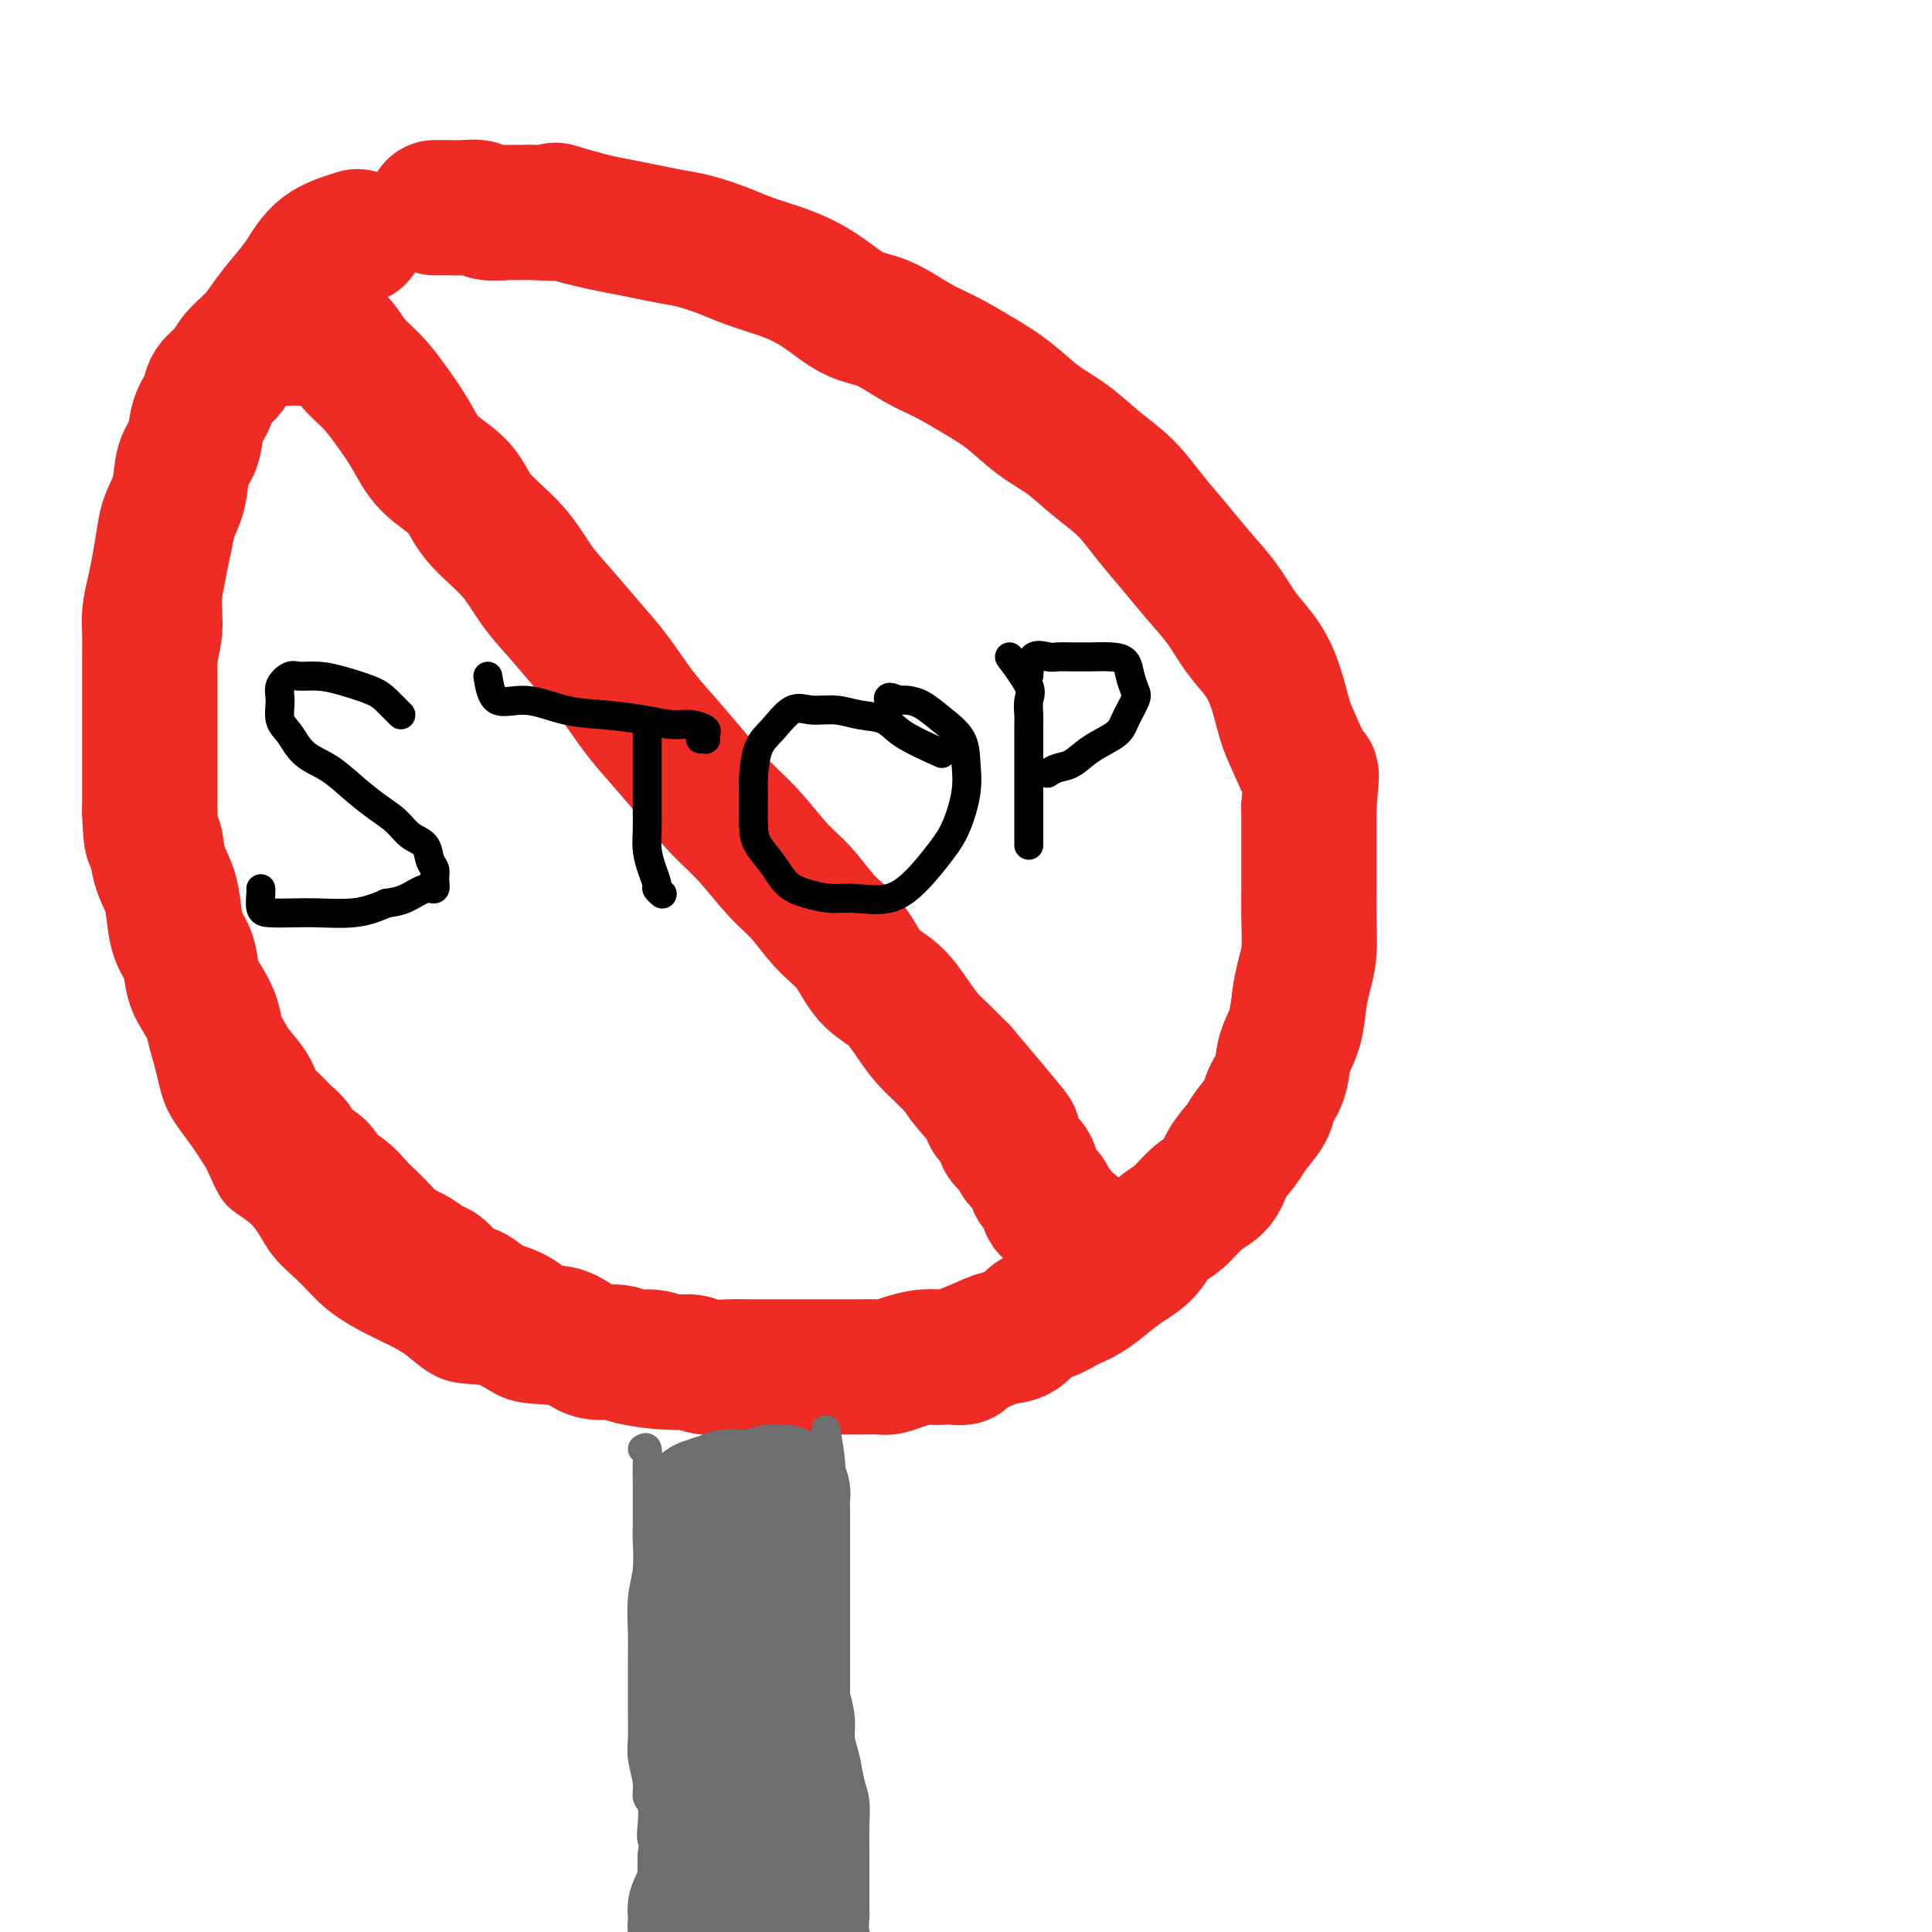 <svg viewBox='0 0 400 400' version='1.1' xmlns='http://www.w3.org/2000/svg' xmlns:xlink='http://www.w3.org/1999/xlink'><g fill='none' stroke='#EE2B24' stroke-width='12' stroke-linecap='round' stroke-linejoin='round'><path d='M129,55c-3.397,-1.571 -6.794,-3.143 -9,-4c-2.206,-0.857 -3.220,-1.001 -4,-1c-0.780,0.001 -1.327,0.145 -3,0c-1.673,-0.145 -4.473,-0.581 -7,-1c-2.527,-0.419 -4.783,-0.822 -7,-1c-2.217,-0.178 -4.397,-0.130 -7,0c-2.603,0.130 -5.630,0.342 -8,1c-2.370,0.658 -4.083,1.762 -6,3c-1.917,1.238 -4.039,2.610 -6,4c-1.961,1.390 -3.760,2.798 -6,5c-2.240,2.202 -4.922,5.197 -7,8c-2.078,2.803 -3.553,5.414 -5,8c-1.447,2.586 -2.865,5.148 -4,8c-1.135,2.852 -1.987,5.994 -3,9c-1.013,3.006 -2.187,5.875 -3,9c-0.813,3.125 -1.265,6.505 -2,10c-0.735,3.495 -1.752,7.103 -2,10c-0.248,2.897 0.273,5.082 0,8c-0.273,2.918 -1.340,6.570 -2,10c-0.660,3.430 -0.913,6.638 -1,10c-0.087,3.362 -0.009,6.878 0,10c0.009,3.122 -0.050,5.849 0,9c0.050,3.151 0.208,6.727 0,10c-0.208,3.273 -0.781,6.242 -1,9c-0.219,2.758 -0.082,5.303 0,8c0.082,2.697 0.111,5.546 0,8c-0.111,2.454 -0.361,4.514 0,7c0.361,2.486 1.334,5.398 2,8c0.666,2.602 1.025,4.893 2,7c0.975,2.107 2.564,4.031 4,6c1.436,1.969 2.718,3.985 4,6'/><path d='M48,239c2.507,5.600 2.773,6.101 4,7c1.227,0.899 3.414,2.197 5,4c1.586,1.803 2.569,4.110 4,6c1.431,1.890 3.308,3.361 5,5c1.692,1.639 3.198,3.445 5,5c1.802,1.555 3.898,2.859 6,4c2.102,1.141 4.208,2.120 6,3c1.792,0.880 3.271,1.660 5,3c1.729,1.340 3.710,3.241 6,4c2.290,0.759 4.889,0.378 7,1c2.111,0.622 3.733,2.247 6,3c2.267,0.753 5.177,0.632 8,1c2.823,0.368 5.558,1.223 8,2c2.442,0.777 4.589,1.475 7,2c2.411,0.525 5.084,0.876 8,1c2.916,0.124 6.074,0.020 9,0c2.926,-0.020 5.619,0.044 9,0c3.381,-0.044 7.451,-0.195 11,0c3.549,0.195 6.577,0.735 10,0c3.423,-0.735 7.242,-2.746 11,-4c3.758,-1.254 7.454,-1.750 11,-3c3.546,-1.250 6.940,-3.252 10,-5c3.060,-1.748 5.786,-3.240 9,-5c3.214,-1.760 6.916,-3.787 10,-6c3.084,-2.213 5.549,-4.612 8,-7c2.451,-2.388 4.888,-4.763 7,-7c2.112,-2.237 3.900,-4.334 6,-7c2.100,-2.666 4.511,-5.900 6,-9c1.489,-3.100 2.055,-6.065 3,-9c0.945,-2.935 2.270,-5.838 3,-9c0.730,-3.162 0.865,-6.581 1,-10'/><path d='M262,209c1.550,-6.114 1.926,-7.397 2,-10c0.074,-2.603 -0.154,-6.524 0,-10c0.154,-3.476 0.688,-6.506 1,-10c0.312,-3.494 0.401,-7.452 0,-11c-0.401,-3.548 -1.291,-6.684 -2,-10c-0.709,-3.316 -1.238,-6.810 -2,-10c-0.762,-3.190 -1.758,-6.077 -3,-9c-1.242,-2.923 -2.729,-5.882 -4,-9c-1.271,-3.118 -2.324,-6.395 -4,-9c-1.676,-2.605 -3.974,-4.539 -6,-7c-2.026,-2.461 -3.781,-5.448 -6,-8c-2.219,-2.552 -4.902,-4.668 -7,-7c-2.098,-2.332 -3.611,-4.881 -6,-7c-2.389,-2.119 -5.655,-3.809 -8,-6c-2.345,-2.191 -3.768,-4.882 -6,-7c-2.232,-2.118 -5.271,-3.664 -8,-5c-2.729,-1.336 -5.147,-2.464 -8,-4c-2.853,-1.536 -6.141,-3.481 -9,-5c-2.859,-1.519 -5.291,-2.612 -8,-4c-2.709,-1.388 -5.696,-3.072 -8,-4c-2.304,-0.928 -3.924,-1.100 -6,-2c-2.076,-0.900 -4.606,-2.528 -7,-3c-2.394,-0.472 -4.650,0.213 -7,0c-2.350,-0.213 -4.794,-1.325 -7,-2c-2.206,-0.675 -4.173,-0.913 -6,-1c-1.827,-0.087 -3.512,-0.024 -5,0c-1.488,0.024 -2.777,0.009 -4,0c-1.223,-0.009 -2.379,-0.013 -3,0c-0.621,0.013 -0.706,0.042 -1,0c-0.294,-0.042 -0.798,-0.155 -1,0c-0.202,0.155 -0.101,0.577 0,1'/><path d='M123,50c-2.333,0.167 -1.167,0.083 0,0'/></g>
<g fill='none' stroke='#EE2B24' stroke-width='28' stroke-linecap='round' stroke-linejoin='round'><path d='M74,49c-2.568,0.789 -5.137,1.578 -7,3c-1.863,1.422 -3.021,3.476 -4,5c-0.979,1.524 -1.780,2.519 -3,4c-1.220,1.481 -2.860,3.450 -4,5c-1.140,1.550 -1.782,2.683 -3,4c-1.218,1.317 -3.013,2.819 -4,4c-0.987,1.181 -1.166,2.042 -2,3c-0.834,0.958 -2.321,2.014 -3,3c-0.679,0.986 -0.548,1.900 -1,3c-0.452,1.100 -1.487,2.384 -2,4c-0.513,1.616 -0.505,3.564 -1,5c-0.495,1.436 -1.495,2.361 -2,4c-0.505,1.639 -0.516,3.991 -1,6c-0.484,2.009 -1.440,3.675 -2,5c-0.560,1.325 -0.724,2.310 -1,4c-0.276,1.690 -0.662,4.087 -1,6c-0.338,1.913 -0.626,3.343 -1,5c-0.374,1.657 -0.832,3.542 -1,5c-0.168,1.458 -0.045,2.490 0,4c0.045,1.510 0.012,3.498 0,5c-0.012,1.502 -0.003,2.519 0,4c0.003,1.481 0.001,3.427 0,5c-0.001,1.573 -0.000,2.772 0,4c0.000,1.228 0.000,2.484 0,4c-0.000,1.516 -0.000,3.293 0,5c0.000,1.707 0.000,3.345 0,5c-0.000,1.655 -0.000,3.328 0,5'/><path d='M31,168c0.195,7.463 0.681,5.619 1,6c0.319,0.381 0.471,2.985 1,5c0.529,2.015 1.436,3.442 2,5c0.564,1.558 0.784,3.249 1,5c0.216,1.751 0.429,3.563 1,5c0.571,1.437 1.500,2.498 2,4c0.500,1.502 0.571,3.445 1,5c0.429,1.555 1.216,2.722 2,4c0.784,1.278 1.566,2.667 2,4c0.434,1.333 0.520,2.611 1,4c0.480,1.389 1.353,2.888 2,4c0.647,1.112 1.069,1.835 2,3c0.931,1.165 2.371,2.772 3,4c0.629,1.228 0.447,2.076 1,3c0.553,0.924 1.843,1.923 3,3c1.157,1.077 2.182,2.232 3,3c0.818,0.768 1.429,1.149 2,2c0.571,0.851 1.101,2.171 2,3c0.899,0.829 2.165,1.165 3,2c0.835,0.835 1.239,2.167 2,3c0.761,0.833 1.879,1.167 3,2c1.121,0.833 2.244,2.163 3,3c0.756,0.837 1.146,1.179 2,2c0.854,0.821 2.172,2.122 3,3c0.828,0.878 1.167,1.334 2,2c0.833,0.666 2.162,1.543 3,2c0.838,0.457 1.186,0.492 2,1c0.814,0.508 2.094,1.487 3,2c0.906,0.513 1.436,0.561 2,1c0.564,0.439 1.161,1.268 2,2c0.839,0.732 1.919,1.366 3,2'/><path d='M96,267c6.945,5.997 2.808,1.991 2,1c-0.808,-0.991 1.712,1.035 3,2c1.288,0.965 1.345,0.871 2,1c0.655,0.129 1.907,0.481 3,1c1.093,0.519 2.025,1.203 3,2c0.975,0.797 1.992,1.706 3,2c1.008,0.294 2.006,-0.027 3,0c0.994,0.027 1.983,0.404 3,1c1.017,0.596 2.060,1.413 3,2c0.940,0.587 1.776,0.946 3,1c1.224,0.054 2.835,-0.197 4,0c1.165,0.197 1.885,0.841 3,1c1.115,0.159 2.627,-0.168 4,0c1.373,0.168 2.608,0.830 4,1c1.392,0.170 2.941,-0.150 4,0c1.059,0.150 1.628,0.772 3,1c1.372,0.228 3.549,0.061 5,0c1.451,-0.061 2.178,-0.016 3,0c0.822,0.016 1.738,0.004 3,0c1.262,-0.004 2.868,-0.001 4,0c1.132,0.001 1.788,0.000 3,0c1.212,-0.000 2.980,-0.000 4,0c1.020,0.000 1.292,-0.000 2,0c0.708,0.000 1.852,0.001 3,0c1.148,-0.001 2.302,-0.003 3,0c0.698,0.003 0.942,0.011 2,0c1.058,-0.011 2.930,-0.042 4,0c1.070,0.042 1.338,0.155 2,0c0.662,-0.155 1.717,-0.580 3,-1c1.283,-0.420 2.795,-0.834 4,-1c1.205,-0.166 2.102,-0.083 3,0'/><path d='M194,281c8.156,-0.220 4.544,0.232 4,0c-0.544,-0.232 1.978,-1.146 4,-2c2.022,-0.854 3.545,-1.646 5,-2c1.455,-0.354 2.843,-0.268 4,-1c1.157,-0.732 2.084,-2.282 3,-3c0.916,-0.718 1.823,-0.604 3,-1c1.177,-0.396 2.626,-1.301 4,-2c1.374,-0.699 2.674,-1.191 4,-2c1.326,-0.809 2.679,-1.934 4,-3c1.321,-1.066 2.610,-2.074 4,-3c1.390,-0.926 2.880,-1.769 4,-3c1.120,-1.231 1.870,-2.849 3,-4c1.130,-1.151 2.638,-1.834 4,-3c1.362,-1.166 2.576,-2.814 4,-4c1.424,-1.186 3.058,-1.910 4,-3c0.942,-1.090 1.193,-2.545 2,-4c0.807,-1.455 2.171,-2.909 3,-4c0.829,-1.091 1.124,-1.820 2,-3c0.876,-1.180 2.332,-2.810 3,-4c0.668,-1.190 0.546,-1.941 1,-3c0.454,-1.059 1.483,-2.425 2,-4c0.517,-1.575 0.520,-3.360 1,-5c0.480,-1.640 1.435,-3.137 2,-5c0.565,-1.863 0.740,-4.094 1,-6c0.260,-1.906 0.606,-3.486 1,-5c0.394,-1.514 0.838,-2.960 1,-5c0.162,-2.040 0.043,-4.674 0,-7c-0.043,-2.326 -0.012,-4.345 0,-6c0.012,-1.655 0.003,-2.946 0,-5c-0.003,-2.054 -0.001,-4.873 0,-7c0.001,-2.127 0.000,-3.564 0,-5'/><path d='M271,167c0.620,-8.394 0.670,-6.380 0,-7c-0.670,-0.620 -2.058,-3.875 -3,-6c-0.942,-2.125 -1.437,-3.119 -2,-5c-0.563,-1.881 -1.195,-4.648 -2,-7c-0.805,-2.352 -1.782,-4.291 -3,-6c-1.218,-1.709 -2.677,-3.190 -4,-5c-1.323,-1.810 -2.508,-3.950 -4,-6c-1.492,-2.050 -3.289,-4.010 -5,-6c-1.711,-1.990 -3.334,-4.009 -5,-6c-1.666,-1.991 -3.375,-3.952 -5,-6c-1.625,-2.048 -3.168,-4.183 -5,-6c-1.832,-1.817 -3.954,-3.318 -6,-5c-2.046,-1.682 -4.016,-3.546 -6,-5c-1.984,-1.454 -3.980,-2.499 -6,-4c-2.020,-1.501 -4.062,-3.460 -6,-5c-1.938,-1.540 -3.773,-2.662 -6,-4c-2.227,-1.338 -4.846,-2.893 -7,-4c-2.154,-1.107 -3.842,-1.767 -6,-3c-2.158,-1.233 -4.784,-3.040 -7,-4c-2.216,-0.960 -4.020,-1.072 -6,-2c-1.980,-0.928 -4.134,-2.671 -6,-4c-1.866,-1.329 -3.443,-2.244 -5,-3c-1.557,-0.756 -3.094,-1.354 -5,-2c-1.906,-0.646 -4.182,-1.339 -6,-2c-1.818,-0.661 -3.177,-1.290 -5,-2c-1.823,-0.710 -4.108,-1.500 -6,-2c-1.892,-0.500 -3.391,-0.711 -5,-1c-1.609,-0.289 -3.328,-0.655 -5,-1c-1.672,-0.345 -3.296,-0.670 -5,-1c-1.704,-0.330 -3.487,-0.666 -5,-1c-1.513,-0.334 -2.757,-0.667 -4,-1'/><path d='M120,45c-7.759,-2.237 -4.155,-1.331 -4,-1c0.155,0.331 -3.137,0.085 -5,0c-1.863,-0.085 -2.298,-0.009 -3,0c-0.702,0.009 -1.673,-0.050 -3,0c-1.327,0.050 -3.010,0.210 -4,0c-0.990,-0.210 -1.287,-0.788 -2,-1c-0.713,-0.212 -1.841,-0.057 -3,0c-1.159,0.057 -2.347,0.015 -3,0c-0.653,-0.015 -0.770,-0.004 -1,0c-0.230,0.004 -0.573,0.001 -1,0c-0.427,-0.001 -0.939,-0.000 -1,0c-0.061,0.000 0.330,0.000 1,0c0.670,-0.000 1.620,-0.000 2,0c0.380,0.000 0.190,0.000 0,0'/><path d='M59,70c2.571,-0.016 5.142,-0.032 7,0c1.858,0.032 3.004,0.114 4,1c0.996,0.886 1.842,2.578 3,4c1.158,1.422 2.628,2.574 4,4c1.372,1.426 2.646,3.128 4,5c1.354,1.872 2.788,3.916 4,6c1.212,2.084 2.203,4.209 4,6c1.797,1.791 4.401,3.249 6,5c1.599,1.751 2.195,3.794 4,6c1.805,2.206 4.820,4.576 7,7c2.180,2.424 3.524,4.902 5,7c1.476,2.098 3.085,3.815 5,6c1.915,2.185 4.135,4.837 6,7c1.865,2.163 3.375,3.838 5,6c1.625,2.162 3.363,4.813 5,7c1.637,2.187 3.171,3.911 5,6c1.829,2.089 3.951,4.541 6,7c2.049,2.459 4.024,4.923 6,7c1.976,2.077 3.953,3.768 6,6c2.047,2.232 4.163,5.006 6,7c1.837,1.994 3.394,3.207 5,5c1.606,1.793 3.262,4.166 5,6c1.738,1.834 3.557,3.127 5,5c1.443,1.873 2.510,4.324 4,6c1.490,1.676 3.402,2.576 5,4c1.598,1.424 2.882,3.371 4,5c1.118,1.629 2.070,2.938 3,4c0.930,1.062 1.837,1.875 3,3c1.163,1.125 2.581,2.563 4,4'/><path d='M199,222c20.235,23.901 6.324,8.152 2,3c-4.324,-5.152 0.939,0.291 3,3c2.061,2.709 0.918,2.684 1,3c0.082,0.316 1.388,0.972 2,2c0.612,1.028 0.532,2.429 1,3c0.468,0.571 1.486,0.313 2,1c0.514,0.687 0.524,2.319 1,3c0.476,0.681 1.418,0.410 2,1c0.582,0.590 0.805,2.042 1,3c0.195,0.958 0.363,1.423 1,2c0.637,0.577 1.743,1.268 2,2c0.257,0.732 -0.335,1.506 0,2c0.335,0.494 1.596,0.707 2,1c0.404,0.293 -0.049,0.667 0,1c0.049,0.333 0.601,0.625 1,1c0.399,0.375 0.646,0.832 1,1c0.354,0.168 0.815,0.048 1,0c0.185,-0.048 0.092,-0.024 0,0'/></g>
<g fill='none' stroke='#000000' stroke-width='6' stroke-linecap='round' stroke-linejoin='round'><path d='M83,148c-1.077,-1.094 -2.155,-2.188 -3,-3c-0.845,-0.812 -1.458,-1.344 -3,-2c-1.542,-0.656 -4.015,-1.438 -6,-2c-1.985,-0.562 -3.484,-0.903 -5,-1c-1.516,-0.097 -3.049,0.050 -4,0c-0.951,-0.050 -1.321,-0.296 -2,0c-0.679,0.296 -1.667,1.136 -2,2c-0.333,0.864 -0.011,1.753 0,3c0.011,1.247 -0.287,2.854 0,4c0.287,1.146 1.160,1.833 2,3c0.840,1.167 1.646,2.815 3,4c1.354,1.185 3.257,1.907 5,3c1.743,1.093 3.325,2.557 5,4c1.675,1.443 3.443,2.866 5,4c1.557,1.134 2.904,1.981 4,3c1.096,1.019 1.939,2.212 3,3c1.061,0.788 2.338,1.172 3,2c0.662,0.828 0.709,2.101 1,3c0.291,0.899 0.826,1.424 1,2c0.174,0.576 -0.014,1.201 0,2c0.014,0.799 0.231,1.771 0,2c-0.231,0.229 -0.908,-0.284 -2,0c-1.092,0.284 -2.598,1.367 -4,2c-1.402,0.633 -2.701,0.817 -4,1'/><path d='M80,187c-2.770,1.226 -4.693,1.792 -7,2c-2.307,0.208 -4.996,0.060 -7,0c-2.004,-0.060 -3.321,-0.030 -5,0c-1.679,0.030 -3.718,0.061 -5,0c-1.282,-0.061 -1.808,-0.212 -2,-1c-0.192,-0.788 -0.052,-2.212 0,-3c0.052,-0.788 0.015,-0.939 0,-1c-0.015,-0.061 -0.007,-0.030 0,0'/><path d='M101,140c0.358,2.167 0.716,4.335 2,5c1.284,0.665 3.494,-0.172 6,0c2.506,0.172 5.307,1.352 8,2c2.693,0.648 5.279,0.765 8,1c2.721,0.235 5.577,0.587 8,1c2.423,0.413 4.414,0.885 6,1c1.586,0.115 2.766,-0.127 4,0c1.234,0.127 2.523,0.622 3,1c0.477,0.378 0.142,0.637 0,1c-0.142,0.363 -0.089,0.829 0,1c0.089,0.171 0.216,0.046 0,0c-0.216,-0.046 -0.776,-0.013 -1,0c-0.224,0.013 -0.112,0.007 0,0'/><path d='M134,150c0.000,0.935 0.000,1.870 0,3c-0.000,1.130 -0.001,2.454 0,4c0.001,1.546 0.003,3.312 0,5c-0.003,1.688 -0.011,3.296 0,5c0.011,1.704 0.040,3.503 0,5c-0.040,1.497 -0.151,2.692 0,4c0.151,1.308 0.562,2.729 1,4c0.438,1.271 0.901,2.392 1,3c0.099,0.608 -0.166,0.702 0,1c0.166,0.298 0.762,0.799 1,1c0.238,0.201 0.119,0.100 0,0'/><path d='M195,156c-3.048,-1.373 -6.097,-2.745 -8,-4c-1.903,-1.255 -2.662,-2.392 -4,-3c-1.338,-0.608 -3.257,-0.686 -5,-1c-1.743,-0.314 -3.311,-0.863 -5,-1c-1.689,-0.137 -3.500,0.137 -5,0c-1.500,-0.137 -2.689,-0.686 -4,0c-1.311,0.686 -2.744,2.606 -4,4c-1.256,1.394 -2.335,2.263 -3,4c-0.665,1.737 -0.915,4.344 -1,6c-0.085,1.656 -0.004,2.362 0,4c0.004,1.638 -0.069,4.207 0,6c0.069,1.793 0.279,2.810 1,4c0.721,1.190 1.954,2.553 3,4c1.046,1.447 1.906,2.979 3,4c1.094,1.021 2.423,1.532 4,2c1.577,0.468 3.402,0.895 5,1c1.598,0.105 2.970,-0.111 5,0c2.030,0.111 4.720,0.548 7,0c2.280,-0.548 4.152,-2.081 6,-4c1.848,-1.919 3.671,-4.225 5,-6c1.329,-1.775 2.162,-3.020 3,-5c0.838,-1.980 1.680,-4.695 2,-7c0.320,-2.305 0.118,-4.201 0,-6c-0.118,-1.799 -0.153,-3.501 -1,-5c-0.847,-1.499 -2.505,-2.793 -4,-4c-1.495,-1.207 -2.825,-2.325 -4,-3c-1.175,-0.675 -2.193,-0.907 -3,-1c-0.807,-0.093 -1.404,-0.046 -2,0'/><path d='M186,145c-2.464,-1.238 -2.125,-0.333 -2,0c0.125,0.333 0.036,0.095 0,0c-0.036,-0.095 -0.018,-0.048 0,0'/><path d='M209,136c1.691,2.281 3.381,4.562 4,6c0.619,1.438 0.166,2.032 0,3c-0.166,0.968 -0.044,2.310 0,3c0.044,0.690 0.012,0.729 0,2c-0.012,1.271 -0.003,3.773 0,6c0.003,2.227 0.001,4.180 0,6c-0.001,1.820 -0.000,3.507 0,5c0.000,1.493 0.000,2.792 0,4c-0.000,1.208 -0.000,2.325 0,3c0.000,0.675 0.000,0.907 0,1c-0.000,0.093 -0.000,0.046 0,0'/><path d='M213,140c0.126,-1.691 0.251,-3.381 1,-4c0.749,-0.619 2.120,-0.166 3,0c0.880,0.166 1.267,0.044 2,0c0.733,-0.044 1.811,-0.010 3,0c1.189,0.010 2.490,-0.003 3,0c0.510,0.003 0.231,0.021 1,0c0.769,-0.021 2.586,-0.082 4,0c1.414,0.082 2.425,0.308 3,1c0.575,0.692 0.715,1.851 1,3c0.285,1.149 0.716,2.288 1,3c0.284,0.712 0.421,0.996 0,2c-0.421,1.004 -1.400,2.727 -2,4c-0.600,1.273 -0.820,2.096 -2,3c-1.180,0.904 -3.321,1.888 -5,3c-1.679,1.112 -2.895,2.350 -4,3c-1.105,0.650 -2.100,0.710 -3,1c-0.900,0.290 -1.704,0.809 -2,1c-0.296,0.191 -0.085,0.055 0,0c0.085,-0.055 0.042,-0.027 0,0'/></g>
<g fill='none' stroke='#6D6E70' stroke-width='6' stroke-linecap='round' stroke-linejoin='round'><path d='M133,300c0.423,-0.262 0.845,-0.523 1,0c0.155,0.523 0.041,1.831 0,3c-0.041,1.169 -0.010,2.198 0,4c0.010,1.802 -0.001,4.376 0,6c0.001,1.624 0.014,2.296 0,3c-0.014,0.704 -0.056,1.439 0,3c0.056,1.561 0.211,3.949 0,6c-0.211,2.051 -0.789,3.765 -1,6c-0.211,2.235 -0.056,4.989 0,7c0.056,2.011 0.014,3.278 0,5c-0.014,1.722 0.000,3.899 0,6c-0.000,2.101 -0.015,4.124 0,6c0.015,1.876 0.060,3.603 0,5c-0.060,1.397 -0.226,2.464 0,4c0.226,1.536 0.844,3.542 1,5c0.156,1.458 -0.151,2.368 0,3c0.151,0.632 0.758,0.987 1,2c0.242,1.013 0.117,2.684 0,4c-0.117,1.316 -0.228,2.278 0,3c0.228,0.722 0.793,1.205 1,2c0.207,0.795 0.055,1.904 0,3c-0.055,1.096 -0.015,2.180 0,3c0.015,0.820 0.004,1.374 0,2c-0.004,0.626 -0.001,1.322 0,2c0.001,0.678 0.001,1.339 0,2'/><path d='M136,395c0.458,14.827 0.104,4.395 0,1c-0.104,-3.395 0.043,0.249 0,2c-0.043,1.751 -0.277,1.610 0,1c0.277,-0.610 1.064,-1.689 1,-2c-0.064,-0.311 -0.979,0.147 0,-1c0.979,-1.147 3.851,-3.899 5,-5c1.149,-1.101 0.574,-0.550 0,0'/><path d='M171,296c0.423,2.521 0.845,5.042 1,7c0.155,1.958 0.041,3.354 0,4c-0.041,0.646 -0.011,0.542 0,1c0.011,0.458 0.003,1.478 0,3c-0.003,1.522 -0.001,3.547 0,5c0.001,1.453 0.000,2.333 0,4c-0.000,1.667 -0.001,4.119 0,6c0.001,1.881 0.003,3.191 0,5c-0.003,1.809 -0.011,4.118 0,6c0.011,1.882 0.041,3.336 0,5c-0.041,1.664 -0.151,3.539 0,5c0.151,1.461 0.565,2.509 1,4c0.435,1.491 0.891,3.426 1,5c0.109,1.574 -0.128,2.788 0,4c0.128,1.212 0.623,2.424 1,4c0.377,1.576 0.637,3.517 1,5c0.363,1.483 0.829,2.509 1,4c0.171,1.491 0.046,3.447 0,5c-0.046,1.553 -0.012,2.703 0,4c0.012,1.297 0.004,2.741 0,4c-0.004,1.259 -0.002,2.332 0,3c0.002,0.668 0.004,0.930 0,2c-0.004,1.070 -0.015,2.947 0,4c0.015,1.053 0.056,1.282 0,2c-0.056,0.718 -0.207,1.924 0,3c0.207,1.076 0.774,2.022 1,3c0.226,0.978 0.113,1.989 0,3'/><path d='M178,406c1.083,17.248 0.290,5.367 0,2c-0.290,-3.367 -0.078,1.781 0,4c0.078,2.219 0.021,1.509 0,2c-0.021,0.491 -0.006,2.183 0,3c0.006,0.817 0.002,0.758 0,1c-0.002,0.242 -0.000,0.783 0,1c0.000,0.217 0.000,0.108 0,0'/></g>
<g fill='none' stroke='#6D6E70' stroke-width='28' stroke-linecap='round' stroke-linejoin='round'><path d='M148,351c-0.845,-1.664 -1.691,-3.328 -2,-4c-0.309,-0.672 -0.083,-0.351 0,-1c0.083,-0.649 0.022,-2.268 0,-3c-0.022,-0.732 -0.006,-0.577 0,-1c0.006,-0.423 0.002,-1.423 0,-2c-0.002,-0.577 -0.000,-0.732 0,-1c0.000,-0.268 0.000,-0.650 0,-1c-0.000,-0.350 -0.000,-0.667 0,-1c0.000,-0.333 0.000,-0.680 0,-1c-0.000,-0.320 -0.000,-0.611 0,-1c0.000,-0.389 0.000,-0.874 0,-1c-0.000,-0.126 -0.000,0.107 0,0c0.000,-0.107 0.000,-0.553 0,-1'/><path d='M146,333c-0.309,-2.962 -0.083,-1.367 0,-1c0.083,0.367 0.022,-0.493 0,-1c-0.022,-0.507 -0.006,-0.661 0,-1c0.006,-0.339 0.002,-0.864 0,-1c-0.002,-0.136 -0.000,0.117 0,0c0.000,-0.117 0.000,-0.604 0,-1c-0.000,-0.396 -0.000,-0.701 0,-1c0.000,-0.299 0.000,-0.591 0,-1c-0.000,-0.409 -0.000,-0.935 0,-1c0.000,-0.065 0.000,0.333 0,0c-0.000,-0.333 -0.000,-1.395 0,-2c0.000,-0.605 0.000,-0.754 0,-1c-0.000,-0.246 -0.000,-0.591 0,-1c0.000,-0.409 0.000,-0.883 0,-1c-0.000,-0.117 -0.000,0.123 0,0c0.000,-0.123 0.000,-0.610 0,-1c-0.000,-0.390 -0.000,-0.682 0,-1c0.000,-0.318 0.000,-0.662 0,-1c-0.000,-0.338 -0.000,-0.669 0,-1'/><path d='M146,316c0.000,-2.582 0.000,-0.537 0,0c0.000,0.537 0.000,-0.433 0,-1c-0.000,-0.567 -0.000,-0.729 0,-1c0.000,-0.271 0.000,-0.649 0,-1c0.000,-0.351 0.000,-0.676 0,-1'/><path d='M146,312c-0.044,-0.622 -0.156,-0.178 0,0c0.156,0.178 0.578,0.089 1,0'/><path d='M147,312c0.394,0.061 0.880,0.214 1,0c0.120,-0.214 -0.125,-0.793 0,-1c0.125,-0.207 0.621,-0.041 1,0c0.379,0.041 0.640,-0.041 1,0c0.360,0.041 0.817,0.207 1,0c0.183,-0.207 0.090,-0.788 0,-1c-0.090,-0.212 -0.178,-0.057 0,0c0.178,0.057 0.621,0.015 1,0c0.379,-0.015 0.693,-0.004 1,0c0.307,0.004 0.608,0.001 1,0c0.392,-0.001 0.875,-0.000 1,0c0.125,0.000 -0.107,0.000 0,0c0.107,-0.000 0.554,-0.000 1,0'/><path d='M156,310c1.570,-0.311 0.994,-0.087 1,0c0.006,0.087 0.593,0.038 1,0c0.407,-0.038 0.635,-0.063 1,0c0.365,0.063 0.868,0.215 1,0c0.132,-0.215 -0.108,-0.797 0,-1c0.108,-0.203 0.565,-0.028 1,0c0.435,0.028 0.849,-0.092 1,0c0.151,0.092 0.041,0.395 0,1c-0.041,0.605 -0.011,1.513 0,2c0.011,0.487 0.003,0.552 0,1c-0.003,0.448 -0.001,1.280 0,2c0.001,0.720 0.000,1.329 0,2c-0.000,0.671 -0.000,1.405 0,2c0.000,0.595 0.000,1.050 0,2c-0.000,0.950 -0.000,2.393 0,3c0.000,0.607 0.000,0.378 0,1c-0.000,0.622 -0.000,2.095 0,3c0.000,0.905 0.000,1.244 0,2c-0.000,0.756 -0.000,1.930 0,3c0.000,1.070 0.000,2.035 0,3'/><path d='M162,336c-0.000,4.696 -0.000,2.935 0,3c0.000,0.065 0.000,1.957 0,3c-0.000,1.043 -0.000,1.237 0,2c0.000,0.763 0.000,2.095 0,3c-0.000,0.905 -0.000,1.383 0,2c0.000,0.617 0.000,1.373 0,2c-0.000,0.627 -0.001,1.127 0,2c0.001,0.873 0.004,2.121 0,3c-0.004,0.879 -0.015,1.390 0,2c0.015,0.610 0.057,1.319 0,2c-0.057,0.681 -0.211,1.333 0,2c0.211,0.667 0.788,1.347 1,2c0.212,0.653 0.061,1.278 0,2c-0.061,0.722 -0.030,1.541 0,2c0.030,0.459 0.061,0.560 0,1c-0.061,0.440 -0.212,1.221 0,2c0.212,0.779 0.789,1.555 1,2c0.211,0.445 0.057,0.557 0,1c-0.057,0.443 -0.015,1.217 0,2c0.015,0.783 0.004,1.574 0,2c-0.004,0.426 -0.001,0.485 0,1c0.001,0.515 0.000,1.485 0,2c-0.000,0.515 -0.000,0.576 0,1c0.000,0.424 0.000,1.213 0,2c-0.000,0.787 -0.000,1.573 0,2c0.000,0.427 0.000,0.496 0,1c-0.000,0.504 -0.000,1.445 0,2c0.000,0.555 0.000,0.726 0,1c-0.000,0.274 -0.000,0.651 0,1c0.000,0.349 0.000,0.671 0,1c-0.000,0.329 -0.000,0.664 0,1'/><path d='M164,393c0.297,8.984 0.038,2.943 0,1c-0.038,-1.943 0.143,0.211 0,1c-0.143,0.789 -0.611,0.211 -1,0c-0.389,-0.211 -0.700,-0.057 -1,0c-0.300,0.057 -0.590,0.015 -1,0c-0.410,-0.015 -0.940,-0.004 -1,0c-0.060,0.004 0.350,0.001 0,0c-0.350,-0.001 -1.460,0.000 -2,0c-0.540,-0.000 -0.511,-0.001 -1,0c-0.489,0.001 -1.496,0.004 -2,0c-0.504,-0.004 -0.506,-0.016 -1,0c-0.494,0.016 -1.481,0.058 -2,0c-0.519,-0.058 -0.569,-0.218 -1,0c-0.431,0.218 -1.243,0.815 -2,1c-0.757,0.185 -1.461,-0.041 -2,0c-0.539,0.041 -0.915,0.349 -1,1c-0.085,0.651 0.121,1.646 0,2c-0.121,0.354 -0.569,0.068 -1,0c-0.431,-0.068 -0.845,0.081 -1,0c-0.155,-0.081 -0.052,-0.391 0,-1c0.052,-0.609 0.052,-1.517 0,-2c-0.052,-0.483 -0.158,-0.541 0,-1c0.158,-0.459 0.578,-1.319 1,-2c0.422,-0.681 0.844,-1.183 1,-2c0.156,-0.817 0.044,-1.948 0,-3c-0.044,-1.052 -0.022,-2.026 0,-3'/><path d='M146,385c0.731,-2.656 1.558,-2.296 2,-3c0.442,-0.704 0.500,-2.471 1,-4c0.500,-1.529 1.443,-2.818 2,-4c0.557,-1.182 0.728,-2.255 1,-3c0.272,-0.745 0.646,-1.160 1,-2c0.354,-0.840 0.687,-2.105 1,-3c0.313,-0.895 0.606,-1.419 1,-2c0.394,-0.581 0.890,-1.220 1,-2c0.110,-0.780 -0.167,-1.701 0,-2c0.167,-0.299 0.777,0.026 1,0c0.223,-0.026 0.061,-0.401 0,-1c-0.061,-0.599 -0.019,-1.420 0,-2c0.019,-0.580 0.015,-0.919 0,-1c-0.015,-0.081 -0.042,0.097 0,0c0.042,-0.097 0.152,-0.470 0,-1c-0.152,-0.530 -0.567,-1.217 -1,-2c-0.433,-0.783 -0.886,-1.663 -1,-2c-0.114,-0.337 0.110,-0.131 0,0c-0.110,0.131 -0.555,0.189 -1,0c-0.445,-0.189 -0.890,-0.624 -1,-1c-0.110,-0.376 0.115,-0.692 0,-1c-0.115,-0.308 -0.569,-0.608 -1,-1c-0.431,-0.392 -0.837,-0.877 -1,-1c-0.163,-0.123 -0.082,0.116 0,0c0.082,-0.116 0.166,-0.588 0,-1c-0.166,-0.412 -0.583,-0.765 -1,-1c-0.417,-0.235 -0.833,-0.353 -1,0c-0.167,0.353 -0.083,1.176 0,2'/><path d='M149,347c-1.238,-1.324 -0.332,1.367 0,3c0.332,1.633 0.089,2.208 0,3c-0.089,0.792 -0.024,1.802 0,3c0.024,1.198 0.006,2.586 0,4c-0.006,1.414 -0.002,2.855 0,4c0.002,1.145 0.000,1.994 0,3c-0.000,1.006 -0.000,2.169 0,3c0.000,0.831 0.000,1.329 0,2c-0.000,0.671 -0.000,1.514 0,2c0.000,0.486 0.000,0.615 0,1c-0.000,0.385 -0.000,1.027 0,1c0.000,-0.027 0.000,-0.722 0,-1c-0.000,-0.278 -0.000,-0.139 0,0'/></g>
</svg>